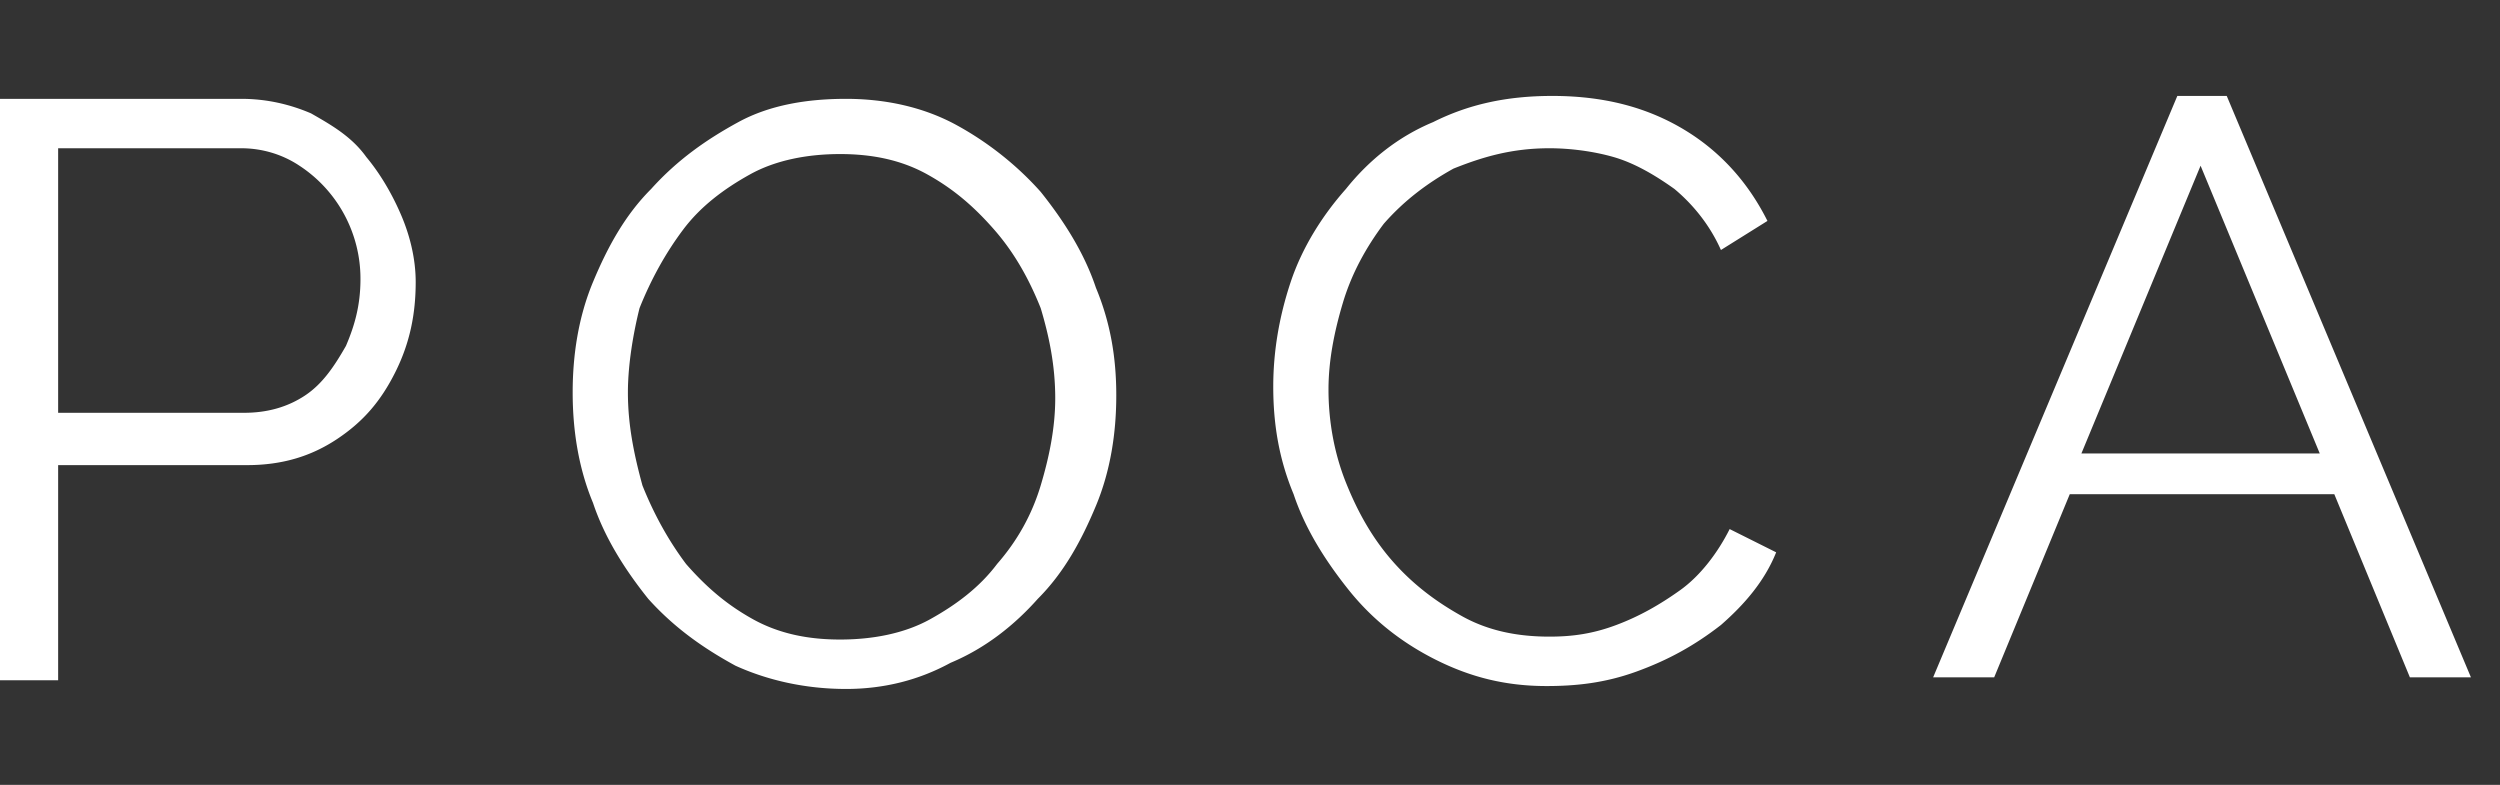<svg version="1.1" id="Слой_1" xmlns="http://www.w3.org/2000/svg" x="0" y="0" viewBox="0 0 86 27" style="enable-background:new 0 0 86 27" xml:space="preserve"><rect x="0" y="0" width="86" height="27" fill="#333333" stroke="none"/><style>.st0{fill:#fff}</style><path class="st0" d="M0 23.4v-20h8.3c.9 0 1.7.2 2.4.5.7.4 1.4.8 1.9 1.5.5.6.9 1.3 1.2 2s.5 1.5.5 2.3c0 1.1-.2 2.1-.7 3.1s-1.1 1.7-2 2.3c-.9.6-1.9.9-3.1.9H2v7.4H0zm2-9.2h6.4c.8 0 1.5-.2 2.1-.6.6-.4 1-1 1.4-1.7.3-.7.5-1.4.5-2.3a4.645 4.645 0 0 0-2.1-3.9c-.6-.4-1.3-.6-2-.6H2v9.1zM29.1 23.7c-1.4 0-2.7-.3-3.8-.8-1.1-.6-2.1-1.3-3-2.3-.8-1-1.5-2.1-1.9-3.3-.5-1.2-.7-2.5-.7-3.8s.2-2.6.7-3.8 1.1-2.3 2-3.2c.9-1 1.9-1.7 3-2.3s2.4-.8 3.7-.8c1.4 0 2.7.3 3.8.9s2.1 1.4 2.9 2.3c.8 1 1.5 2.1 1.9 3.3.5 1.2.7 2.4.7 3.7s-.2 2.6-.7 3.8c-.5 1.2-1.1 2.3-2 3.2-.8.9-1.8 1.7-3 2.2-1.1.6-2.3.9-3.6.9zm-7.5-10.2c0 1.1.2 2.1.5 3.2.4 1 .9 1.9 1.5 2.7.7.8 1.4 1.4 2.3 1.9s1.9.7 3 .7 2.2-.2 3.1-.7c.9-.5 1.7-1.1 2.3-1.9.7-.8 1.2-1.7 1.5-2.7s.5-2 .5-3c0-1.1-.2-2.1-.5-3.1-.4-1-.9-1.9-1.6-2.7-.7-.8-1.4-1.4-2.3-1.9-.9-.5-1.9-.7-3-.7s-2.2.2-3.1.7-1.7 1.1-2.3 1.9c-.6.8-1.1 1.7-1.5 2.7-.2.8-.4 1.9-.4 2.9zM43.8 13.3c0-1.2.2-2.4.6-3.6.4-1.2 1.1-2.3 1.9-3.2.8-1 1.8-1.8 3-2.3 1.2-.6 2.5-.9 4.1-.9 1.8 0 3.3.4 4.6 1.2s2.2 1.9 2.8 3.1l-1.6 1c-.4-.9-1-1.6-1.6-2.1-.7-.5-1.4-.9-2.1-1.1-.7-.2-1.5-.3-2.2-.3-1.3 0-2.3.3-3.3.7-.9.5-1.7 1.1-2.4 1.9-.6.8-1.1 1.7-1.4 2.7-.3 1-.5 2-.5 3 0 1.1.2 2.2.6 3.2.4 1 .9 1.9 1.6 2.7.7.8 1.5 1.4 2.4 1.9s1.9.7 3 .7c.8 0 1.5-.1 2.3-.4s1.5-.7 2.2-1.2 1.3-1.3 1.7-2.1l1.6.8c-.4 1-1.1 1.8-1.9 2.5-.9.7-1.8 1.2-2.9 1.6-1.1.4-2.1.5-3.1.5-1.4 0-2.6-.3-3.8-.9s-2.2-1.4-3-2.4-1.5-2.1-1.9-3.3c-.5-1.2-.7-2.4-.7-3.7zM74.9 3.3h1.7l8.4 20h-2.1L80.3 17h-9.1l-2.6 6.3h-2.1l8.4-20zm4.9 12.3-4.1-9.9-4.1 9.9h8.2z"/></svg>